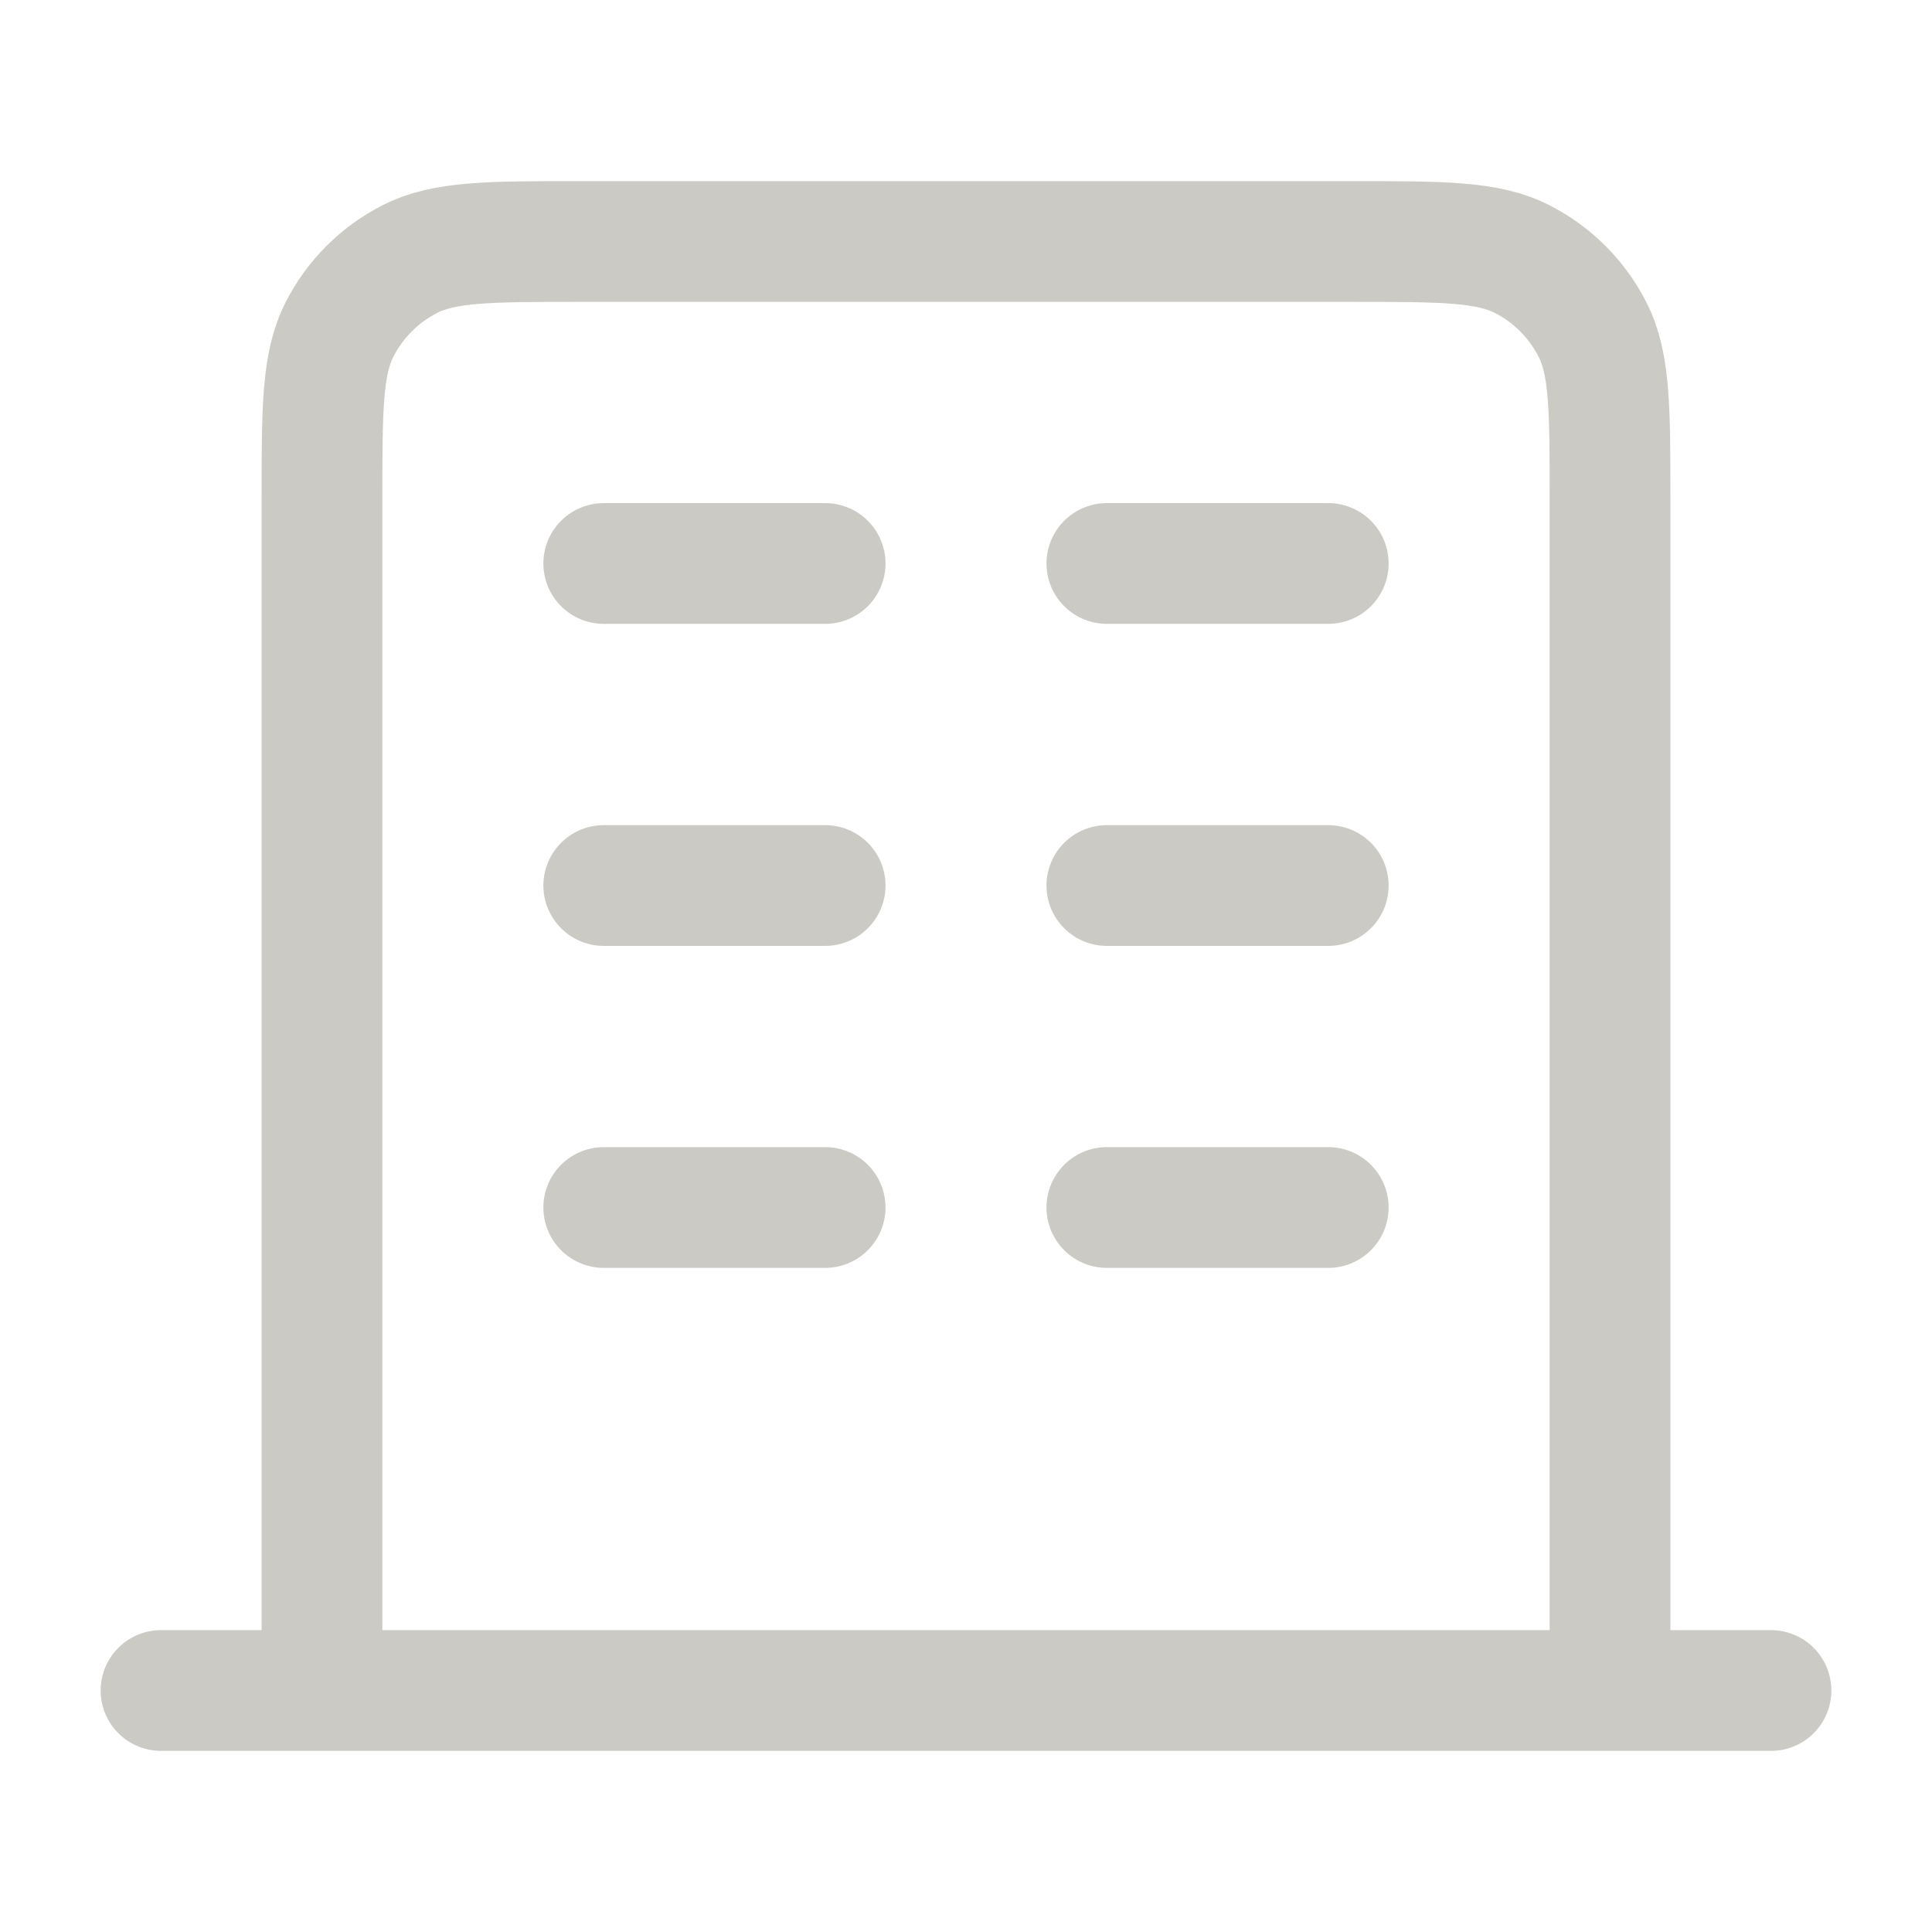 <svg width="32" height="32" viewBox="0 0 32 32" fill="none" xmlns="http://www.w3.org/2000/svg">
<path d="M10 9.333H13.667M10 14.667H13.667M10 20H13.667M18.333 9.333H22M18.333 14.667H22M18.333 20H22M26.667 28V8.267C26.667 6.773 26.667 6.026 26.376 5.456C26.12 4.954 25.712 4.546 25.211 4.291C24.64 4 23.893 4 22.4 4H9.6C8.106 4 7.36 4 6.789 4.291C6.288 4.546 5.88 4.954 5.624 5.456C5.333 6.026 5.333 6.773 5.333 8.267V28M29.333 28H2.667" stroke="#CCCAC4" stroke-width="2" stroke-linecap="round" stroke-linejoin="round"/>
</svg>

